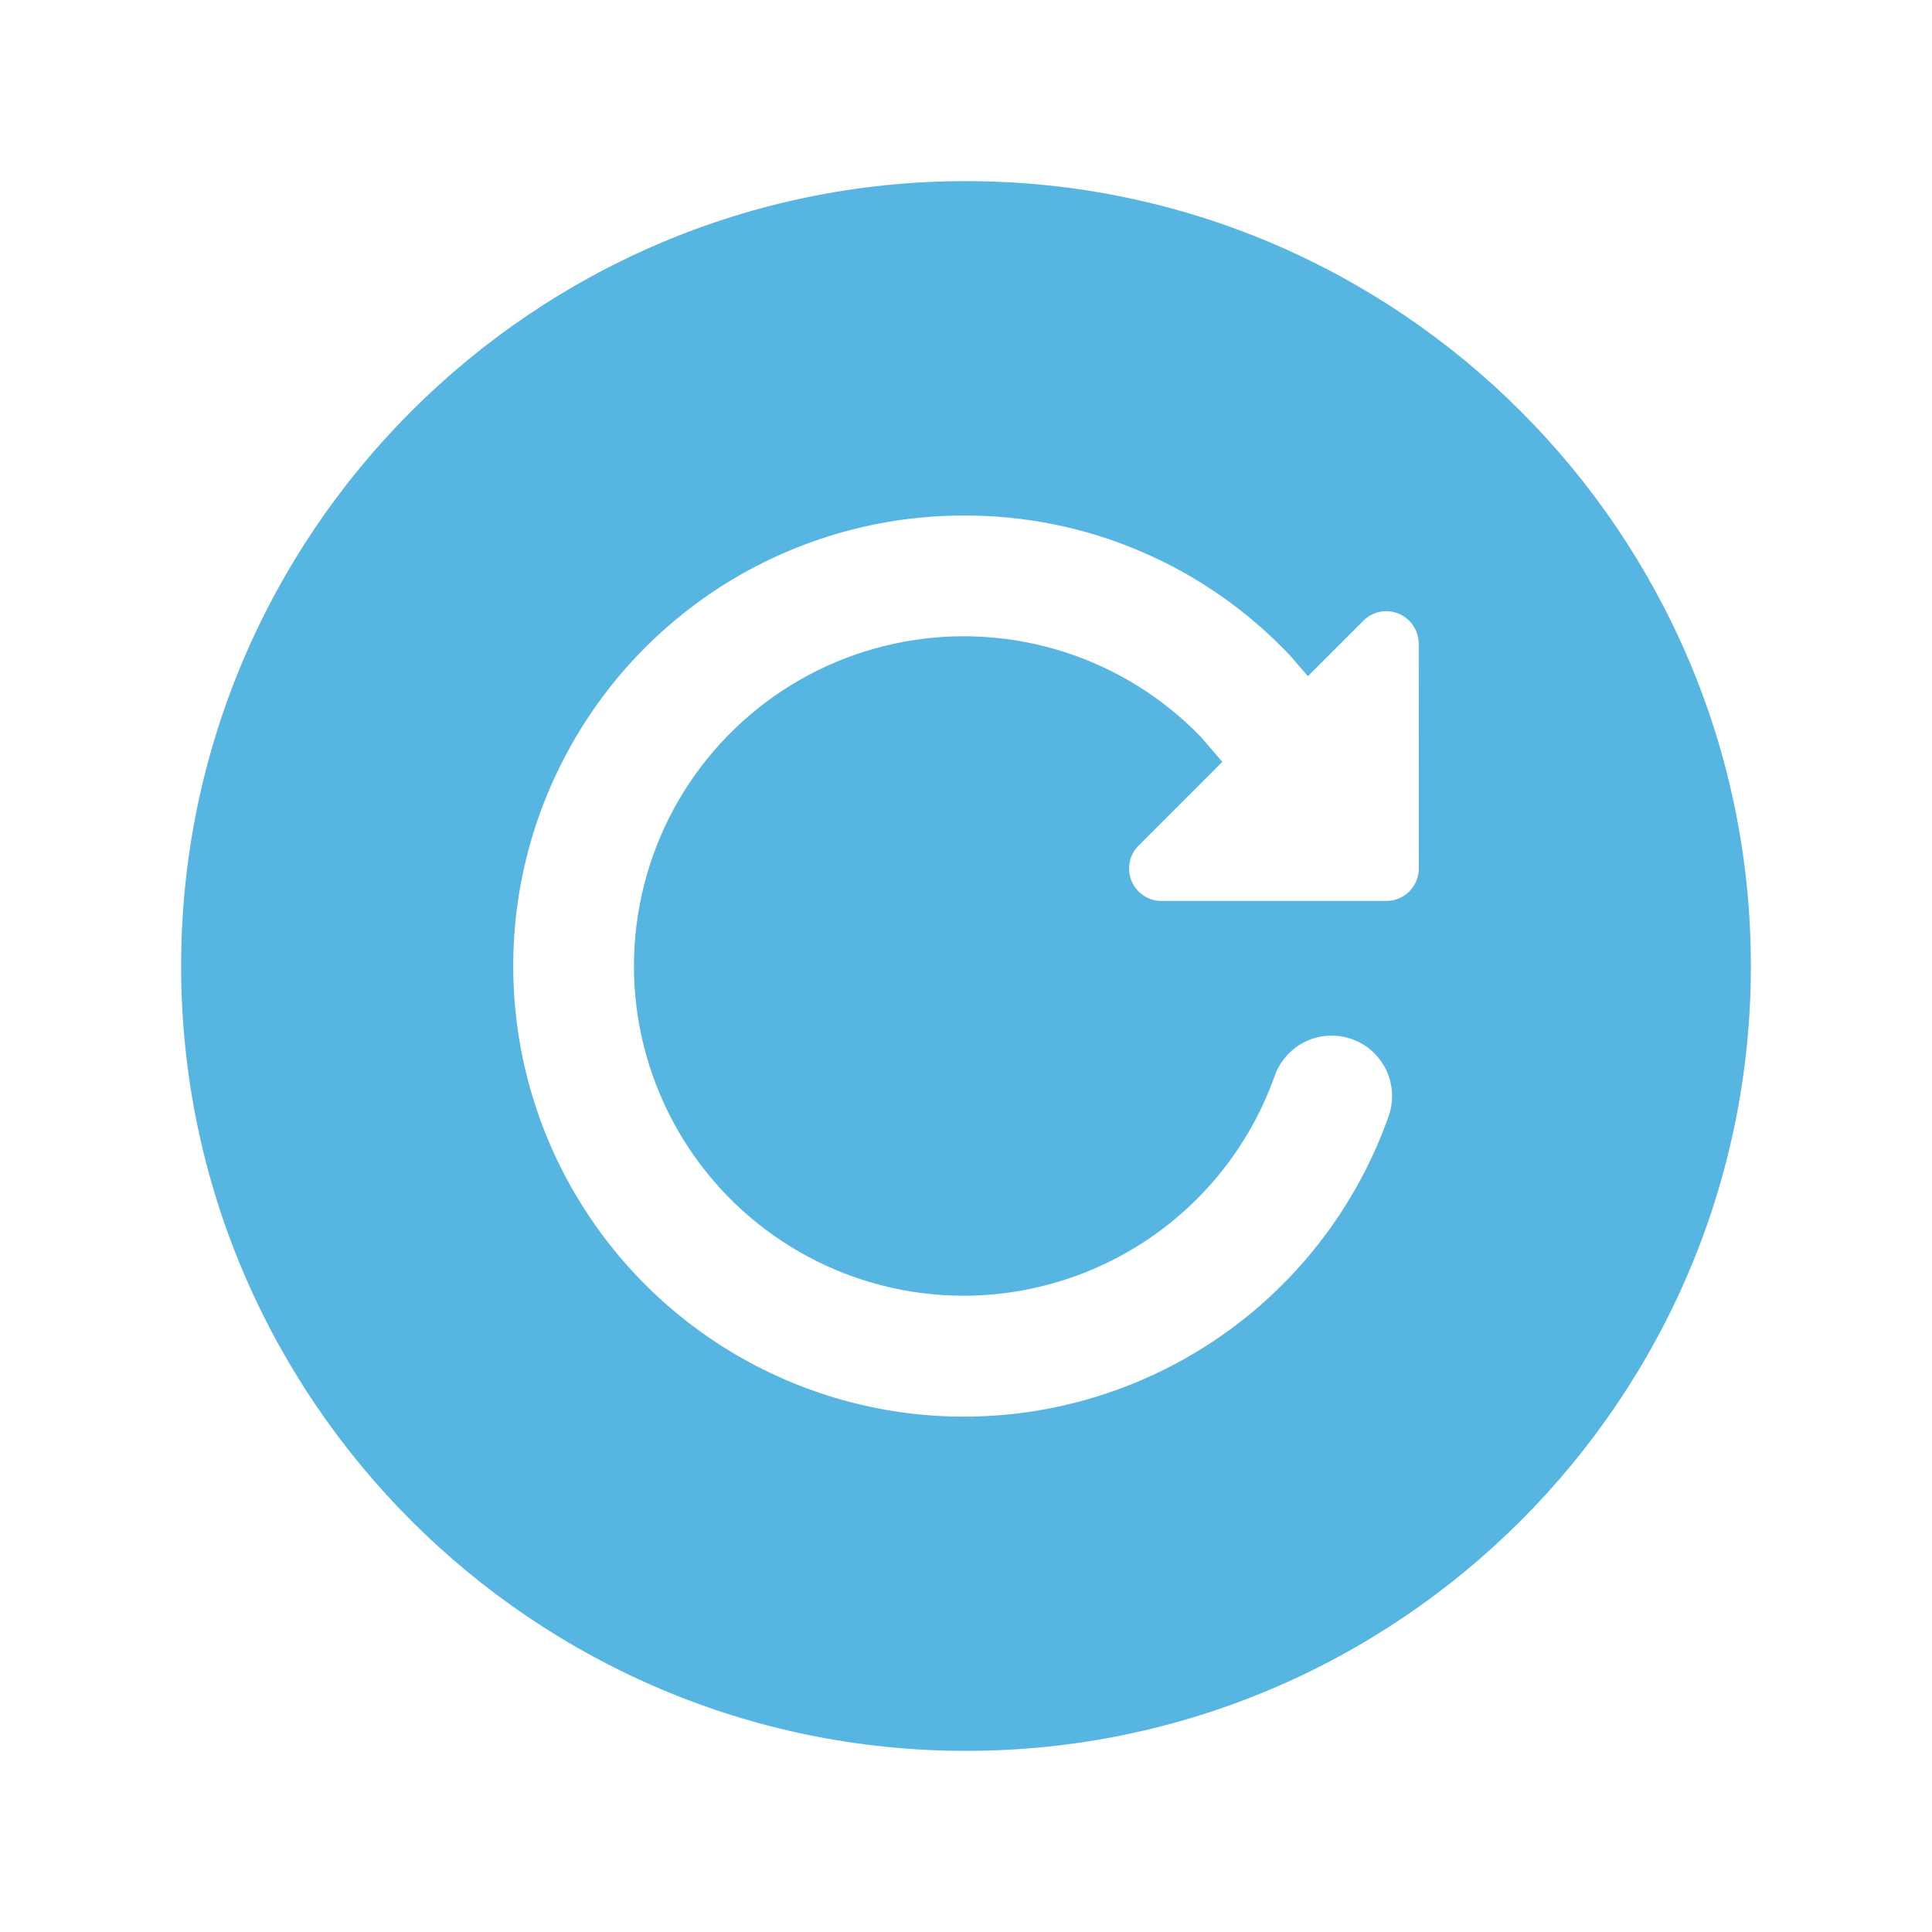 <svg xmlns="http://www.w3.org/2000/svg" width="24" height="24" viewBox="0 0 24 24" fill="none"><path d="M12 2.25C6.624 2.25 2.25 6.624 2.25 12C2.25 17.376 6.624 21.75 12 21.75C17.376 21.75 21.75 17.376 21.75 12C21.75 6.624 17.376 2.25 12 2.25ZM17.625 10.788C17.625 10.895 17.582 10.998 17.507 11.074C17.431 11.15 17.328 11.192 17.221 11.192H14.43C14.35 11.193 14.272 11.169 14.205 11.124C14.139 11.08 14.087 11.017 14.056 10.943C14.026 10.869 14.018 10.788 14.034 10.71C14.049 10.631 14.088 10.559 14.145 10.503L15.184 9.464L14.921 9.158C14.452 8.671 13.869 8.307 13.224 8.1C12.58 7.893 11.894 7.849 11.229 7.972C10.563 8.095 9.938 8.38 9.41 8.804C8.882 9.227 8.467 9.774 8.202 10.397C7.937 11.02 7.831 11.699 7.892 12.373C7.954 13.047 8.182 13.695 8.555 14.259C8.928 14.824 9.436 15.287 10.032 15.608C10.628 15.928 11.294 16.096 11.971 16.096C12.818 16.095 13.644 15.832 14.336 15.343C15.027 14.855 15.551 14.164 15.834 13.366C15.867 13.273 15.918 13.187 15.984 13.114C16.05 13.04 16.13 12.981 16.218 12.938C16.308 12.896 16.404 12.871 16.502 12.866C16.601 12.861 16.699 12.875 16.792 12.908C16.885 12.941 16.971 12.991 17.044 13.057C17.117 13.123 17.177 13.203 17.22 13.292C17.262 13.381 17.287 13.477 17.292 13.576C17.297 13.674 17.283 13.773 17.25 13.866C16.908 14.833 16.307 15.688 15.512 16.337C14.717 16.985 13.759 17.403 12.743 17.545C11.727 17.686 10.691 17.545 9.75 17.137C8.808 16.73 7.997 16.071 7.404 15.233C6.811 14.396 6.46 13.412 6.389 12.388C6.318 11.364 6.53 10.341 7.002 9.43C7.473 8.518 8.186 7.754 9.062 7.22C9.939 6.687 10.945 6.404 11.971 6.404C12.728 6.401 13.478 6.553 14.174 6.851C14.87 7.149 15.498 7.586 16.019 8.136L16.045 8.165L16.247 8.4L16.936 7.711C16.972 7.674 17.016 7.644 17.064 7.624C17.112 7.603 17.164 7.593 17.217 7.592C17.27 7.592 17.323 7.602 17.372 7.622C17.422 7.642 17.467 7.672 17.505 7.71C17.542 7.747 17.572 7.792 17.593 7.841C17.613 7.891 17.624 7.944 17.624 7.997L17.625 10.788Z" fill="#57B5E2"></path></svg>